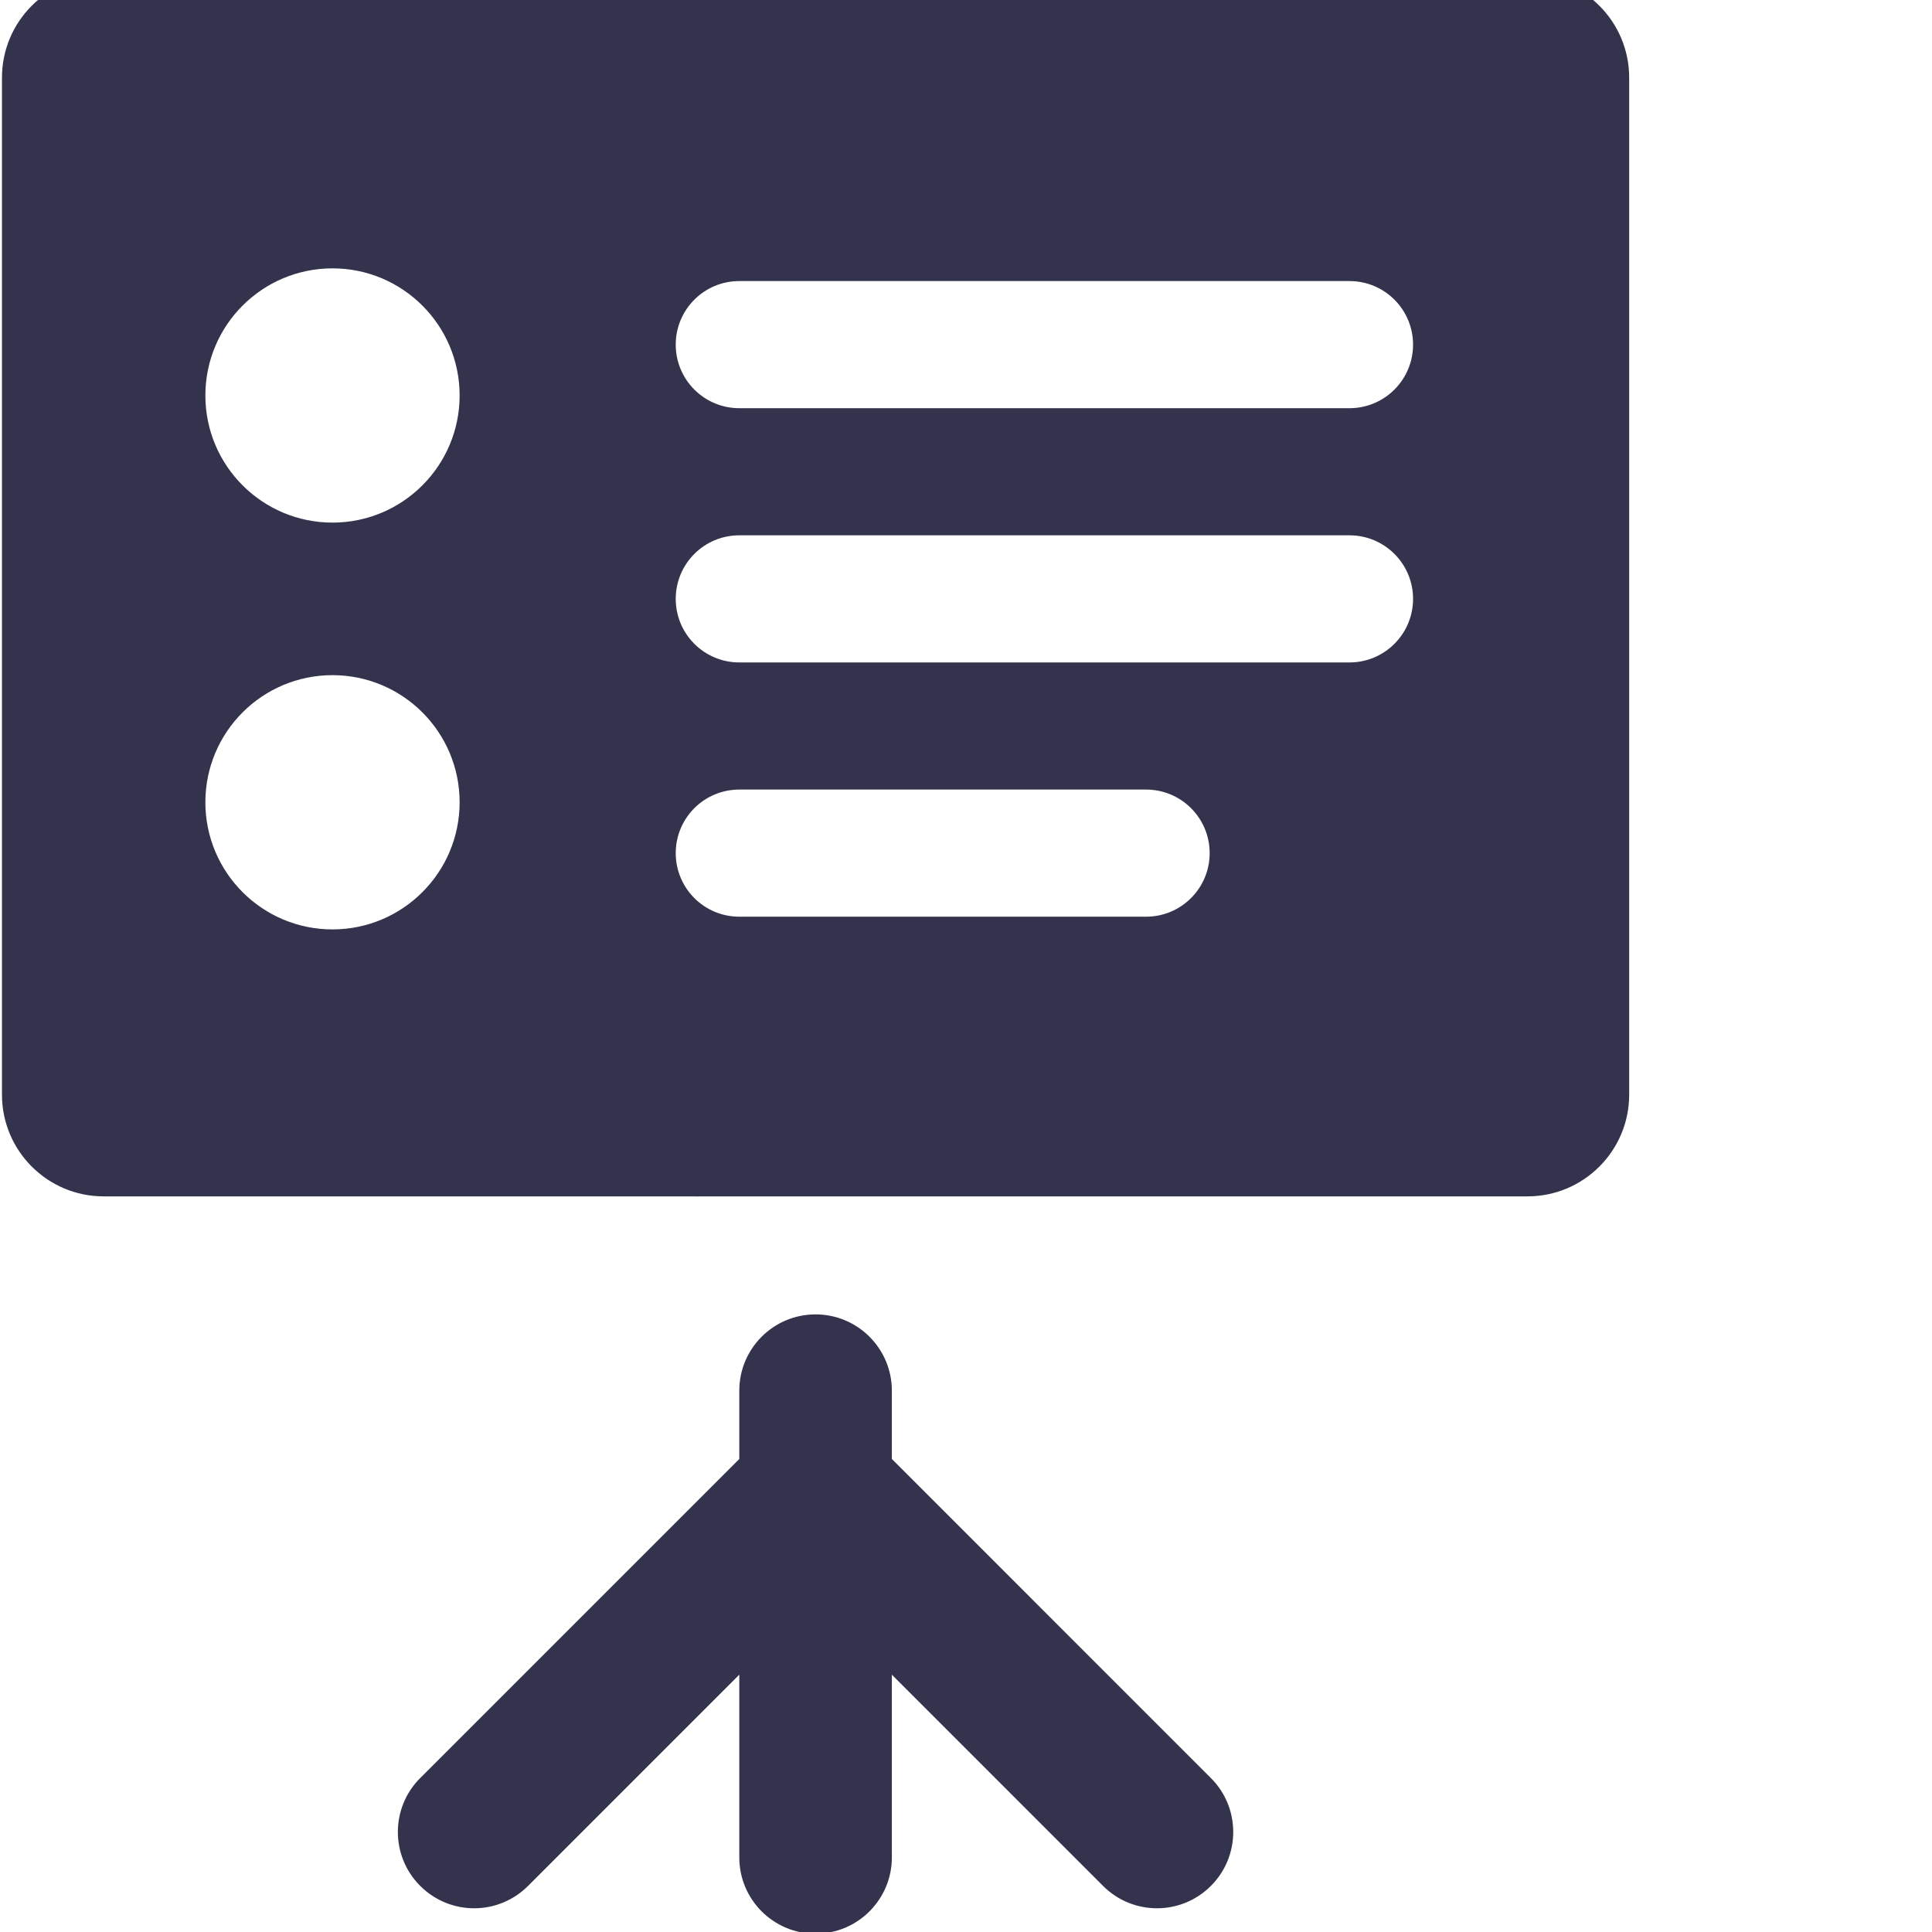 <?xml version="1.0" encoding="UTF-8" standalone="no"?>
<svg xmlns="http://www.w3.org/2000/svg" xmlns:xlink="http://www.w3.org/1999/xlink" xmlns:serif="http://www.serif.com/" width="100%" height="100%" viewBox="0 0 100 100" version="1.1" xml:space="preserve" style="fill-rule:evenodd;clip-rule:evenodd;stroke-linejoin:round;stroke-miterlimit:2;">
    <g transform="matrix(2.632,0,0,2.632,-638.158,-451.974)">
        <path d="M272.5,171.25L244.5,171.25C243.395,171.25 242.5,172.145 242.5,173.25L242.5,193.25C242.5,194.354 243.395,195.25 244.5,195.25L272.5,195.25C273.604,195.25 274.5,194.354 274.5,193.25L274.5,173.25C274.5,172.145 273.604,171.25 272.5,171.25ZM249,190C247.619,190 246.5,188.88 246.5,187.5C246.5,186.119 247.619,185 249,185C250.38,185 251.5,186.119 251.5,187.5C251.5,188.88 250.38,190 249,190ZM249,182C247.619,182 246.5,180.88 246.5,179.5C246.5,178.119 247.619,177 249,177C250.38,177 251.5,178.119 251.5,179.5C251.5,180.88 250.38,182 249,182ZM265,189.75L257,189.75C256.309,189.75 255.75,189.19 255.75,188.5C255.75,187.809 256.309,187.25 257,187.25L265,187.25C265.69,187.25 266.25,187.809 266.25,188.5C266.25,189.19 265.69,189.75 265,189.75ZM269,184.75L257,184.75C256.309,184.75 255.75,184.19 255.75,183.5C255.75,182.809 256.309,182.25 257,182.25L269,182.25C269.69,182.25 270.25,182.809 270.25,183.5C270.25,184.19 269.69,184.75 269,184.75ZM269,179.75L257,179.75C256.309,179.75 255.75,179.19 255.75,178.5C255.75,177.809 256.309,177.25 257,177.25L269,177.25C269.69,177.25 270.25,177.809 270.25,178.5C270.25,179.19 269.69,179.75 269,179.75Z" style="fill:rgb(51,51,77);fill-rule:nonzero;"></path>
    </g>
    <g transform="matrix(2.632,0,0,2.632,-638.158,-451.974)">
        <path d="M256.171,195.231L256.152,195.25L256.19,195.25L256.171,195.231ZM266.274,206.689L260,200.414L260,199.071C260,198.243 259.328,197.571 258.5,197.571C257.671,197.571 257,198.243 257,199.071L257,200.414L250.725,206.689C250.139,207.274 250.139,208.225 250.725,208.81C251.018,209.103 251.401,209.25 251.785,209.25C252.169,209.25 252.553,209.103 252.846,208.81L257,204.656L257,208.25C257,209.078 257.671,209.75 258.5,209.75C259.328,209.75 260,209.078 260,208.25L260,204.656L264.153,208.81C264.446,209.103 264.83,209.25 265.214,209.25C265.598,209.25 265.981,209.103 266.274,208.81C266.86,208.225 266.86,207.274 266.274,206.689Z" style="fill:rgb(51,51,77);fill-rule:nonzero;"></path>
    </g>
</svg>

